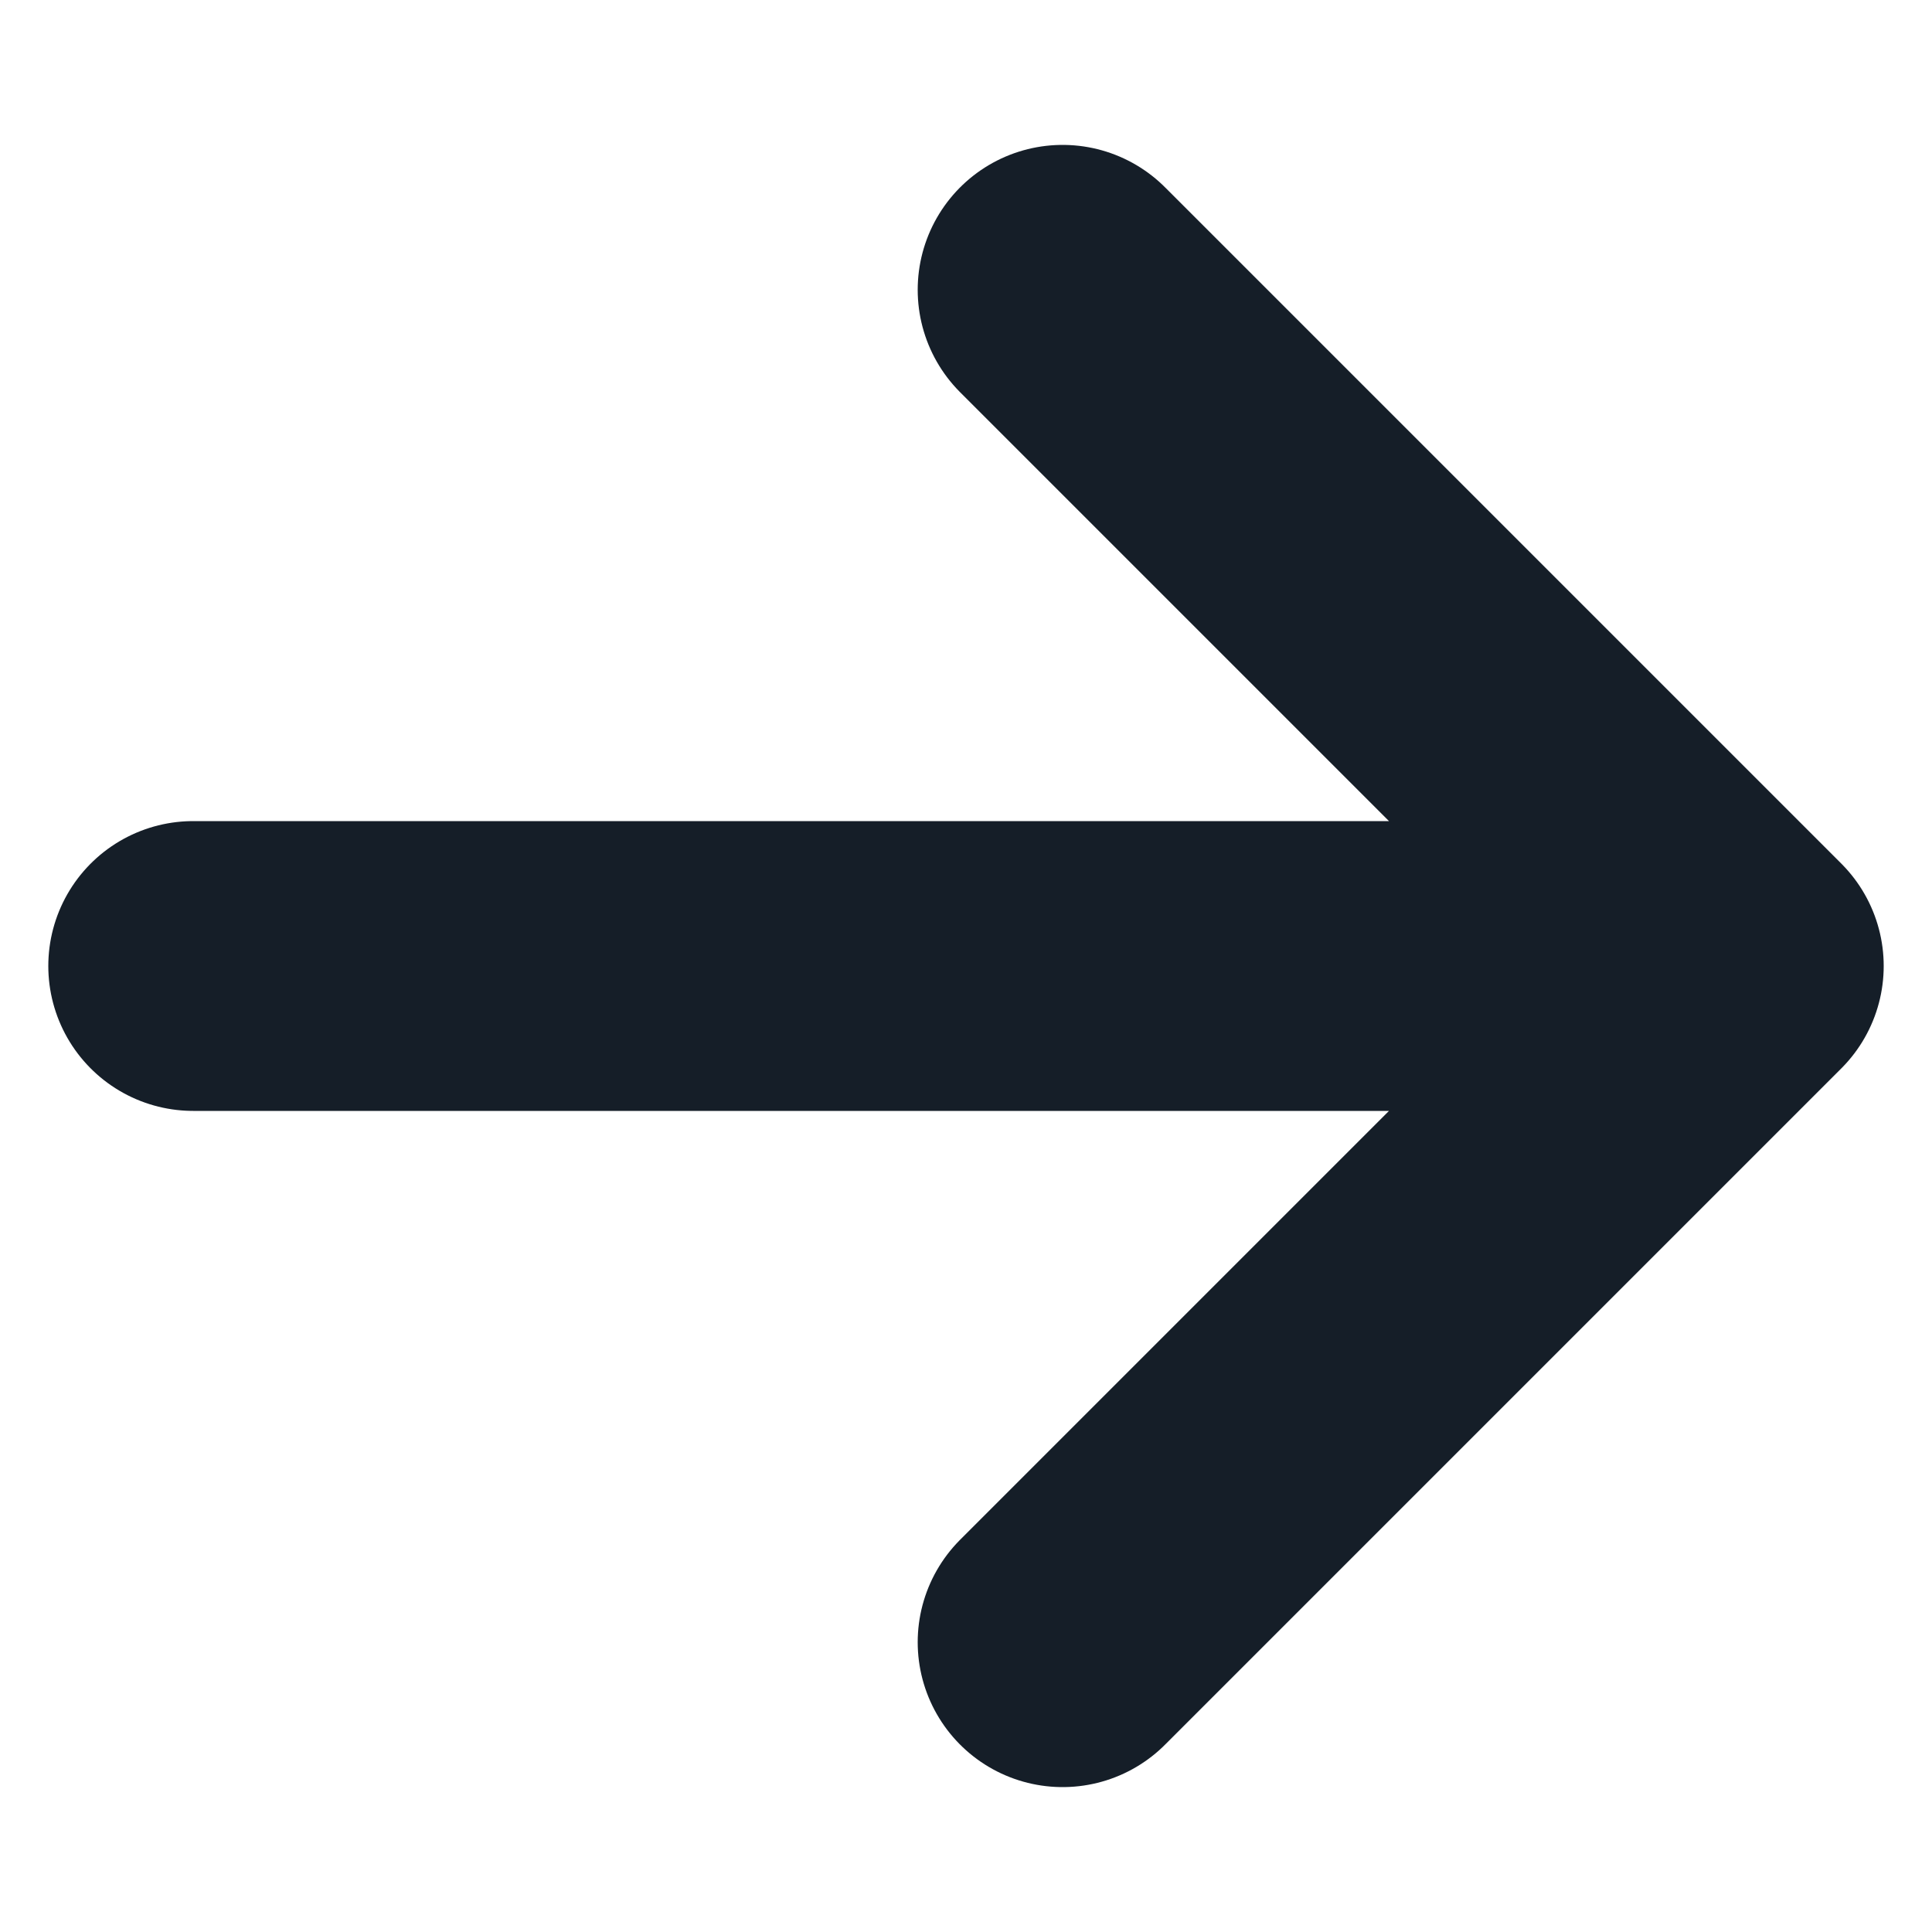 <svg width="10" height="10" viewBox="0 0 10 10" fill="none" xmlns="http://www.w3.org/2000/svg">
<path d="M1 5H9M9 5L5.5 1.5M9 5L5.5 8.5" stroke="#151E28" stroke-width="1.5" stroke-linecap="round" stroke-linejoin="round"/>
</svg>

